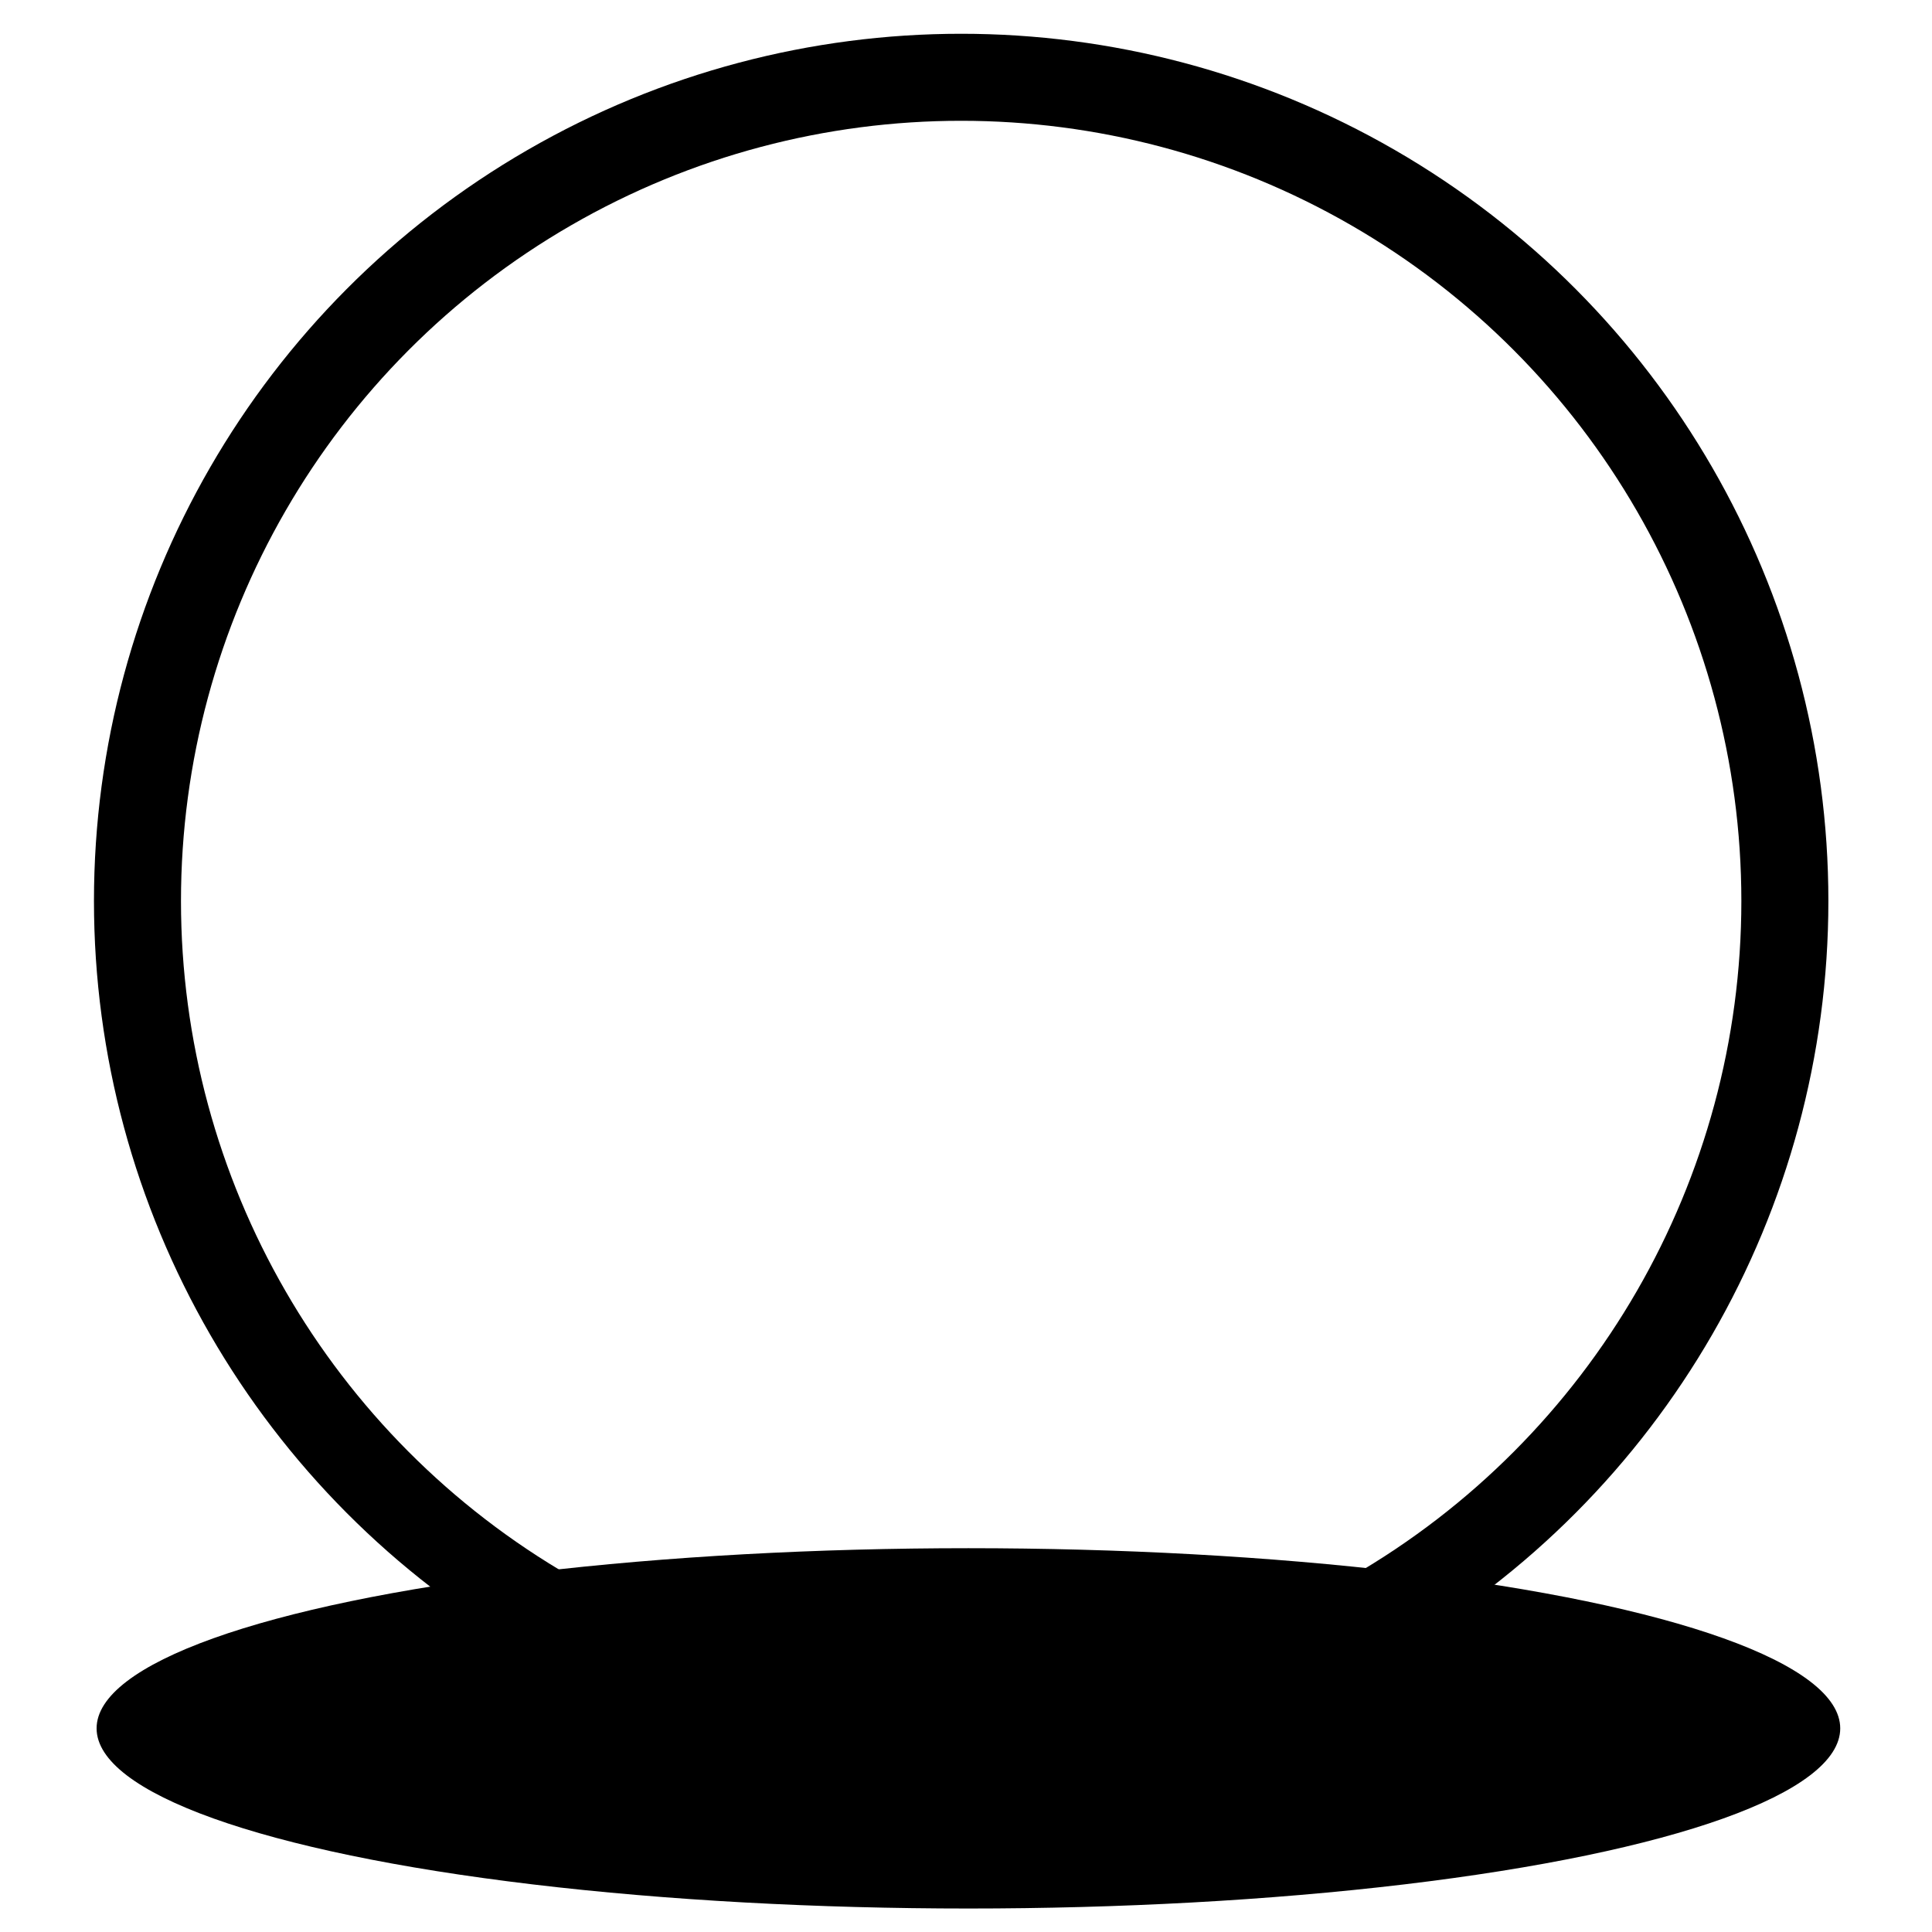 <?xml version="1.0" encoding="UTF-8" standalone="no"?>
<svg
   xmlns:osb="http://www.openswatchbook.org/uri/2009/osb"
   xmlns:dc="http://purl.org/dc/elements/1.1/"
   xmlns:cc="http://creativecommons.org/ns#"
   xmlns:rdf="http://www.w3.org/1999/02/22-rdf-syntax-ns#"
   xmlns:svg="http://www.w3.org/2000/svg"
   xmlns="http://www.w3.org/2000/svg"
   xmlns:xlink="http://www.w3.org/1999/xlink"
   xmlns:sodipodi="http://sodipodi.sourceforge.net/DTD/sodipodi-0.dtd"
   xmlns:inkscape="http://www.inkscape.org/namespaces/inkscape"
   width="24"
   height="24"
   viewBox="0 0 370 400"
   version="1.1"
   id="svg4586"
   sodipodi:docname="monologo.svg"
   inkscape:version="0.92.4 (5da689c313, 2019-01-14)">
  <sodipodi:namedview
     pagecolor="#ffffff"
     bordercolor="#666666"
     borderopacity="1"
     objecttolerance="10"
     gridtolerance="10"
     guidetolerance="10"
     inkscape:pageopacity="0"
     inkscape:pageshadow="2"
     inkscape:window-width="1858"
     inkscape:window-height="1057"
     id="namedview4588"
     showgrid="false"
     inkscape:zoom="37"
     inkscape:cx="12"
     inkscape:cy="12"
     inkscape:window-x="54"
     inkscape:window-y="-8"
     inkscape:window-maximized="1"
     inkscape:current-layer="g4584" />
  <!-- Created with SVG-edit - http://svg-edit.googlecode.com/ -->
  <defs
     id="defs4578">
    <linearGradient
       id="linearGradient6028"
       osb:paint="solid">
      <stop
         style="stop-color:#ffffff;stop-opacity:0;"
         offset="0"
         id="stop6026" />
    </linearGradient>
    <linearGradient
       y2="1"
       x2="0"
       spreadMethod="pad"
       id="svg_3">
      <stop
         offset="0"
         stop-color="#0000ff"
         id="stop4555" />
      <stop
         offset="0.491"
         stop-opacity="0.996"
         stop-color="#00fffa"
         id="stop4557" />
      <stop
         offset="1"
         stop-opacity="0.996"
         stop-color="#0000ff"
         id="stop4559" />
    </linearGradient>
    <radialGradient
       r="0.5"
       cy="0.5"
       cx="0.5"
       spreadMethod="pad"
       id="svg_16">
      <stop
         offset="0.655"
         stop-opacity="0.996"
         stop-color="#000000"
         id="stop4562" />
      <stop
         offset="0.964"
         stop-opacity="0.996"
         stop-color="#0000bf"
         id="stop4564" />
      <stop
         offset="1"
         stop-opacity="0.996"
         stop-color="#000000"
         id="stop4566" />
    </radialGradient>
    <radialGradient
       r="0.5"
       cy="0.5"
       cx="0.5"
       spreadMethod="pad"
       id="svg_29"
       xlink:href="#svg_3">
      <stop
         offset="0.846"
         stop-opacity="0.543"
         stop-color="#0000ff"
         id="stop4569" />
      <stop
         offset="0.936"
         stop-opacity="0.996"
         stop-color="#0000ff"
         id="stop4571" />
      <stop
         offset="0.983"
         stop-opacity="0.996"
         stop-color="#00007f"
         id="stop4573" />
      <stop
         offset="1"
         stop-opacity="0.996"
         stop-color="#000000"
         id="stop4575" />
    </radialGradient>
  </defs>
  <g
     id="g4584">
    <title
       id="title4580">Layer 1</title>
    <ellipse
       stroke="url(#svg_16)"
       ry="37.3"
       rx="180.5"
       id="svg_17"
       cy="357.838"
       cx="185.5"
       stroke-linecap="null"
       stroke-linejoin="null"
       stroke-dasharray="null"
       stroke-width="0"
       fill="#000000" />
    <circle
       stroke="url(#svg_29)"
       id="svg_1"
       r="170.538"
       cy="186.538"
       cx="184"
       stroke-width="18"
       fill="url(#svg_3)"
       style="fill:#ffffff;fill-opacity:0;stroke-width:18.016;stroke-miterlimit:4;stroke-dasharray:none;stroke:#000000;stroke-opacity:1" />
  </g>
</svg>
